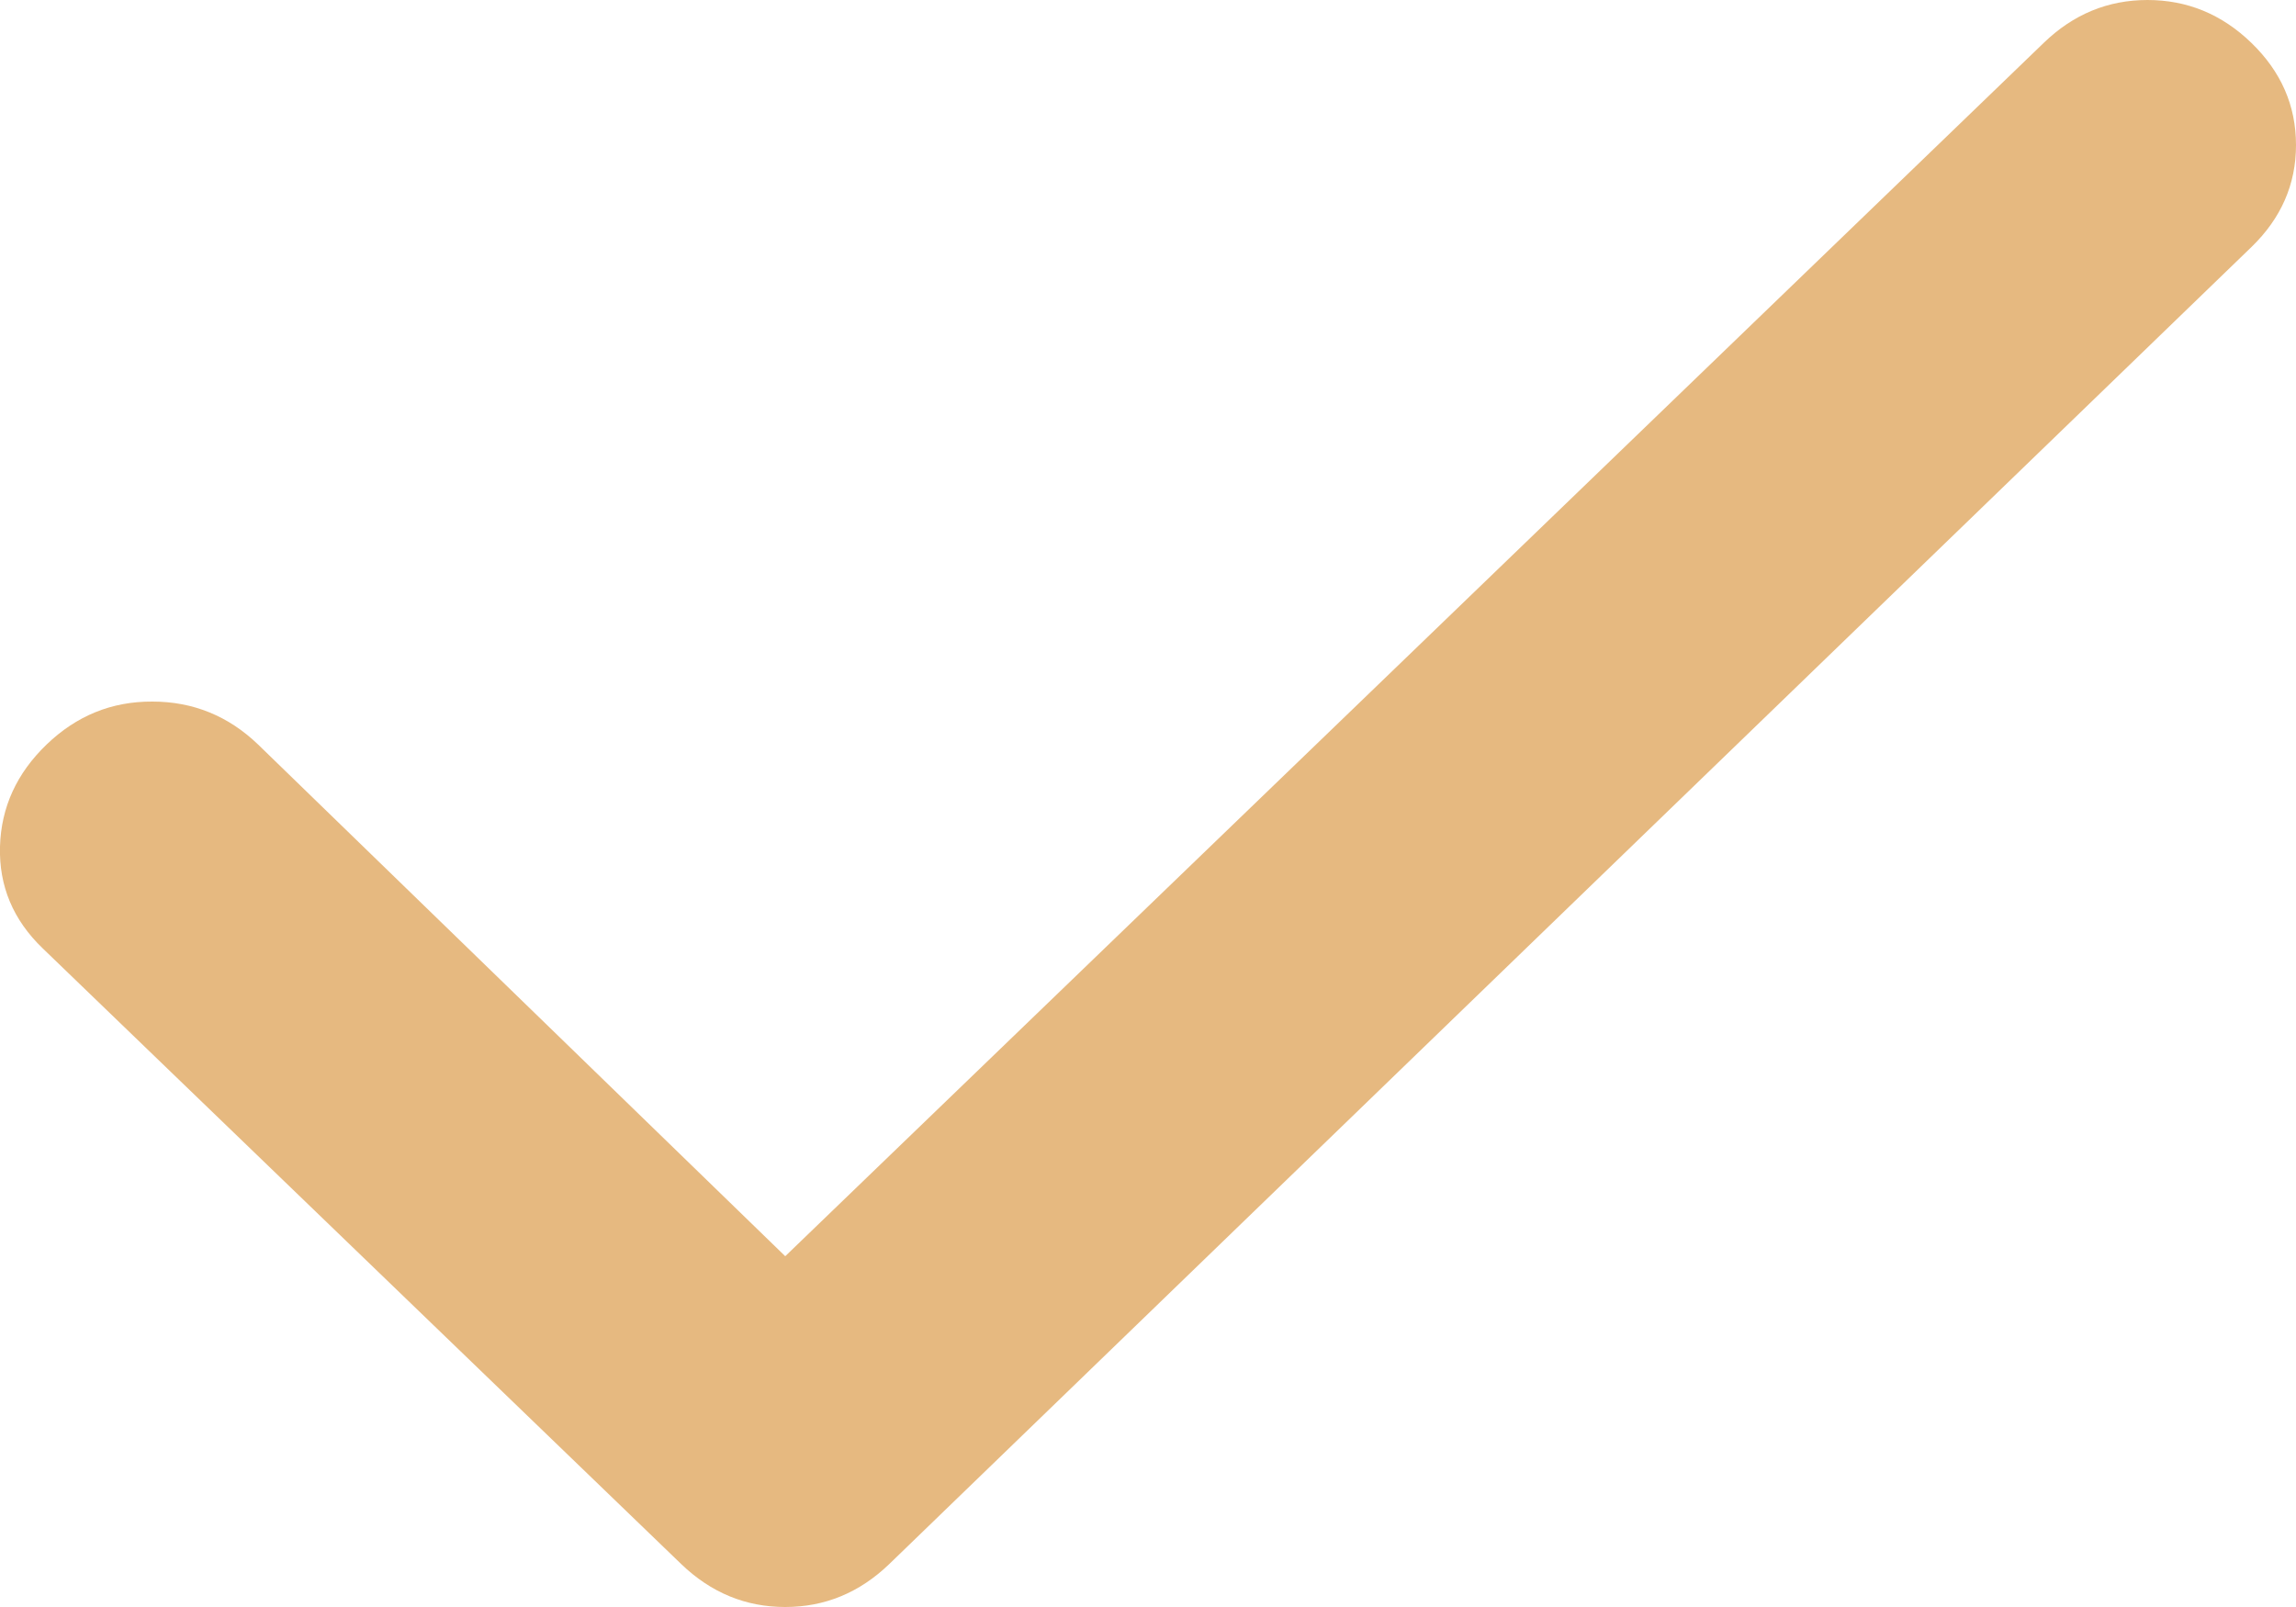 <?xml version="1.0" encoding="UTF-8"?> <svg xmlns="http://www.w3.org/2000/svg" viewBox="0 0 10.00 7.00" data-guides="{&quot;vertical&quot;:[],&quot;horizontal&quot;:[]}"><defs></defs><path fill="#e6b980" stroke="none" fill-opacity="1" stroke-width="1" stroke-opacity="1" id="tSvg1408d6f7907" title="Path 2" d="M3.42 5.472C5.247 3.711 7.074 1.949 8.901 0.187C9.03 0.062 9.181 0 9.353 0C9.526 0 9.677 0.062 9.806 0.187C9.935 0.312 10 0.46 10 0.632C10 0.803 9.935 0.951 9.806 1.076C7.828 2.988 5.85 4.901 3.873 6.813C3.743 6.938 3.592 7 3.42 7C3.248 7 3.097 6.938 2.967 6.813C2.04 5.919 1.113 5.025 0.186 4.131C0.057 4.007 -0.005 3.859 0 3.687C0.005 3.516 0.073 3.368 0.203 3.243C0.333 3.118 0.486 3.055 0.664 3.056C0.841 3.056 0.995 3.119 1.124 3.243C1.889 3.986 2.655 4.729 3.42 5.472Z"></path></svg> 